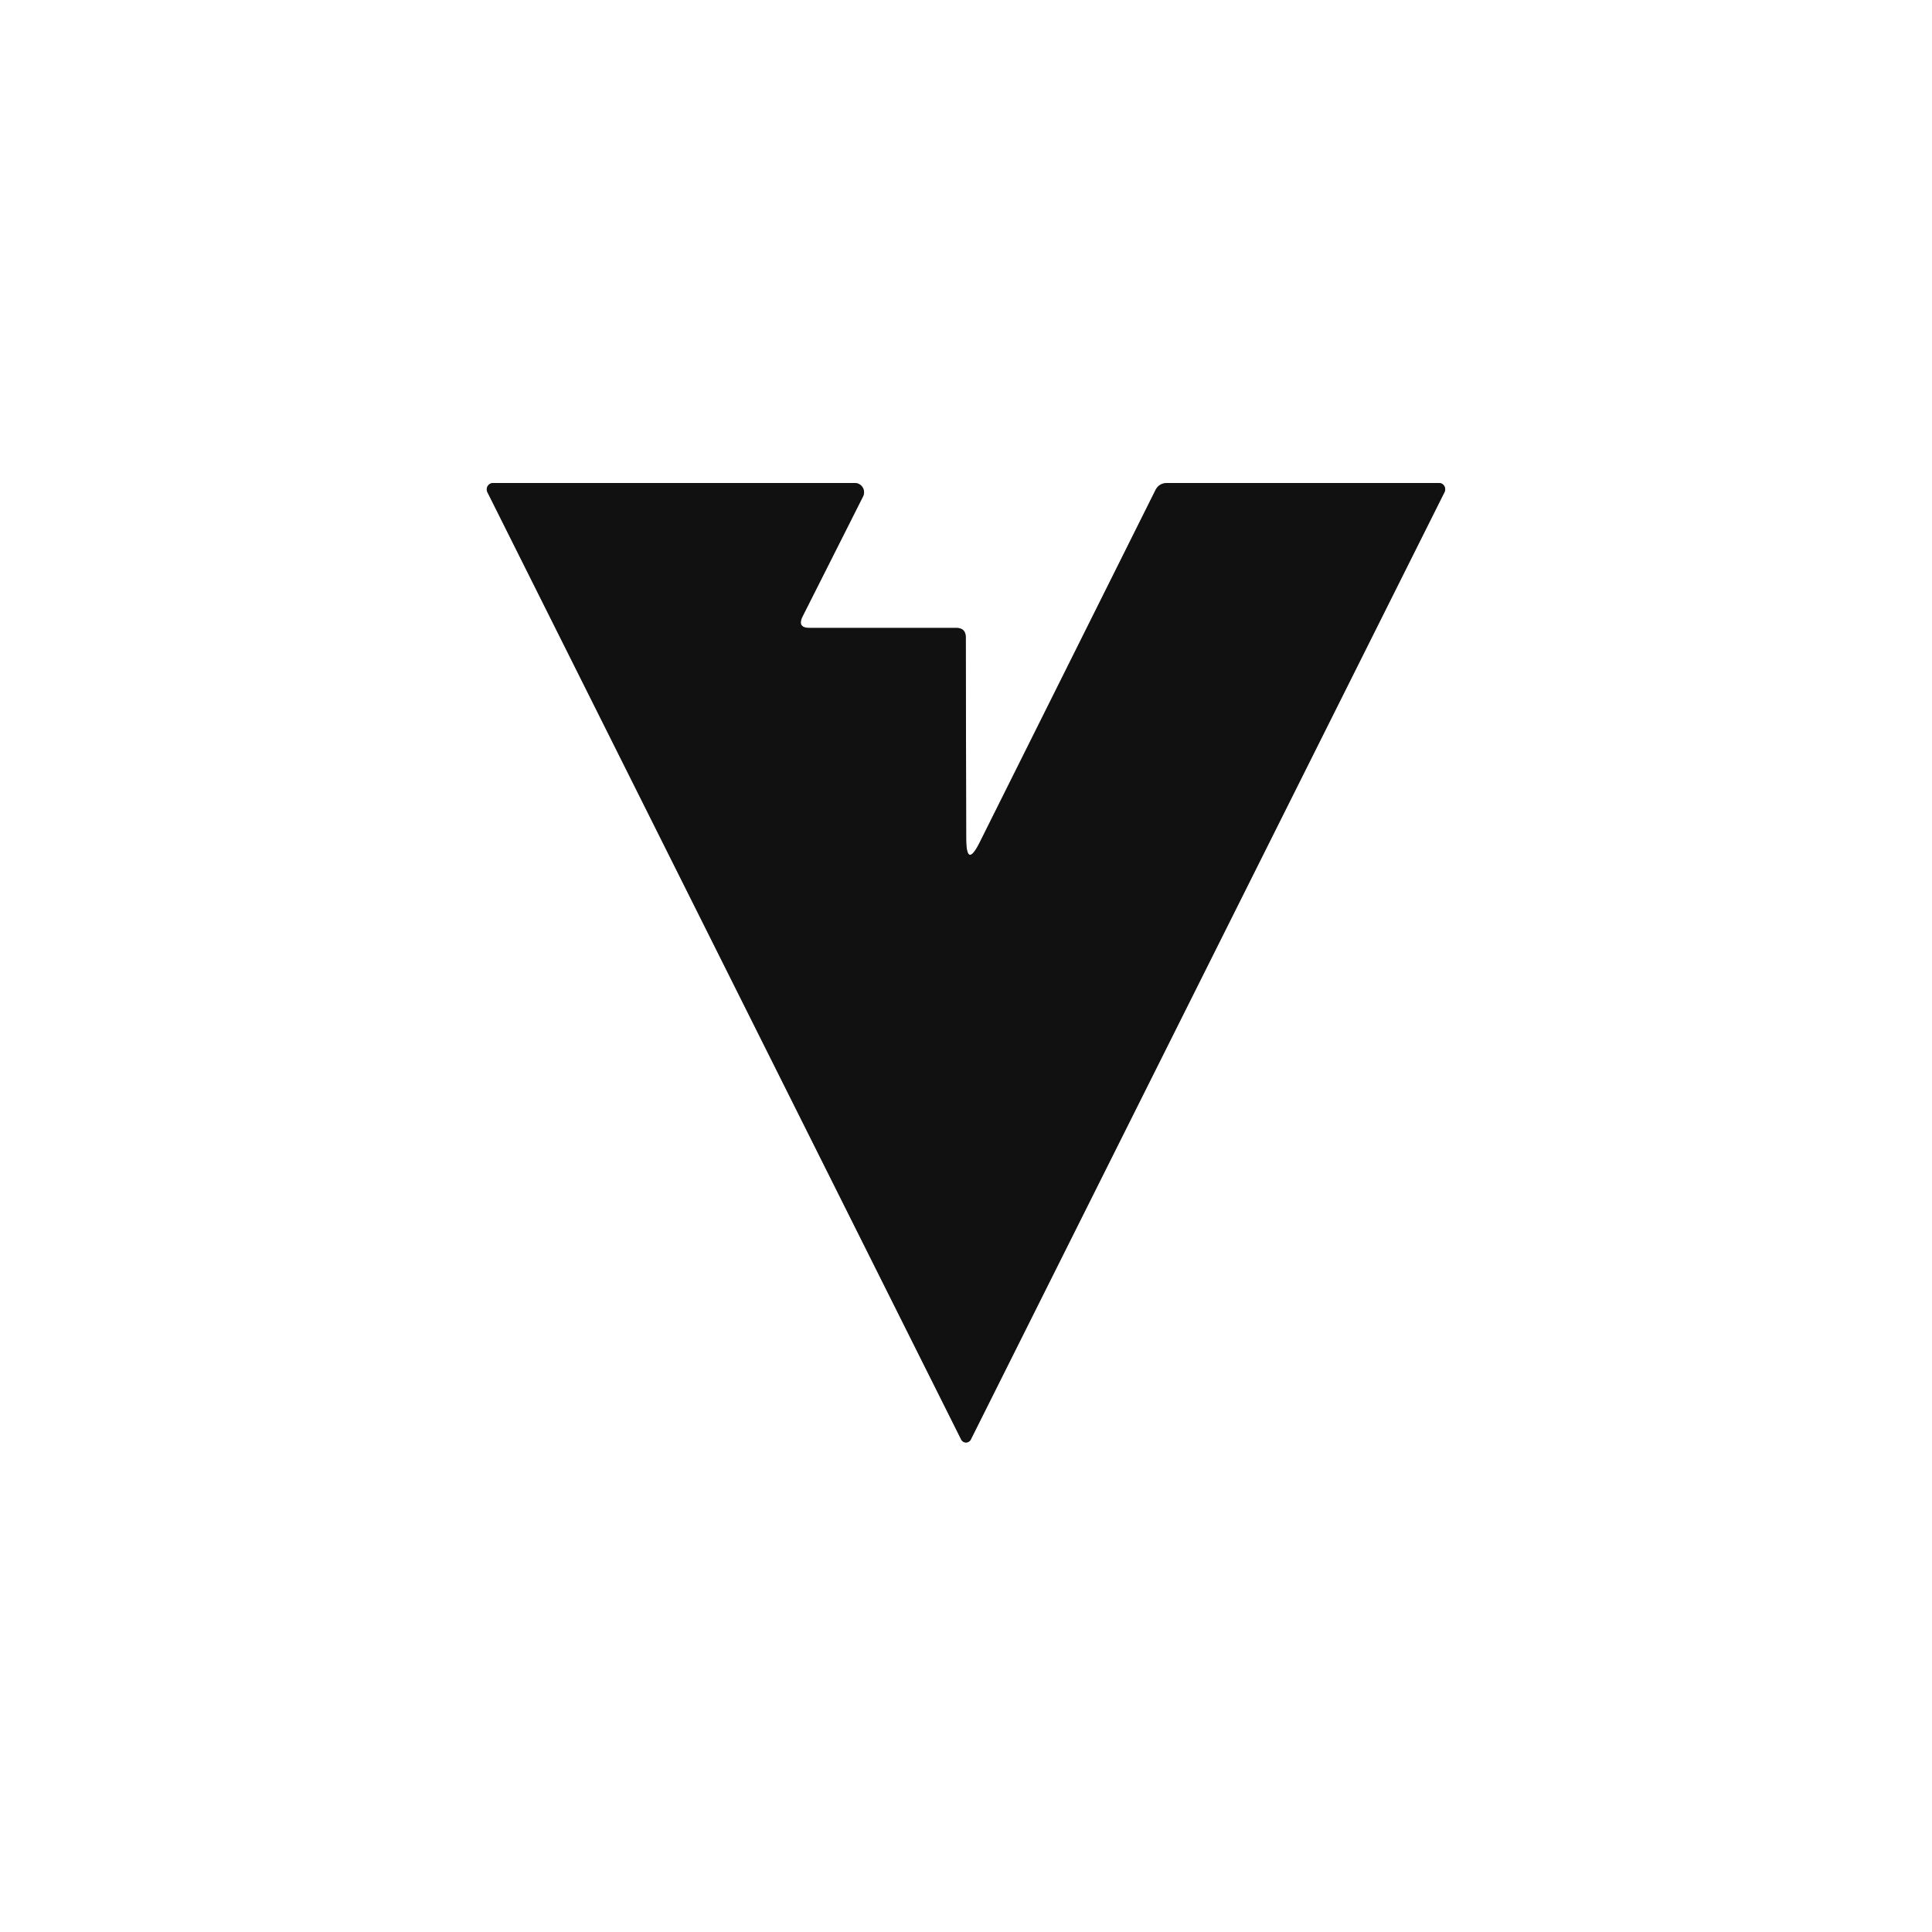 <?xml version="1.0" encoding="UTF-8" standalone="no"?>
<!DOCTYPE svg PUBLIC "-//W3C//DTD SVG 1.1//EN" "http://www.w3.org/Graphics/SVG/1.1/DTD/svg11.dtd">
<svg xmlns="http://www.w3.org/2000/svg" version="1.1" viewBox="0.00 0.00 100.00 100.00">
<rect x="0.00" y="0.00" width="100.00" height="100.00" fill="#333333" stroke="none"/>
<path stroke="#888888" stroke-width="2.00" fill="none" stroke-linecap="butt" vector-effect="non-scaling-stroke" d="
  M 50.72 43.58
  Q 50.02 44.99 50.01 43.41
  L 49.99 33.00
  Q 49.99 32.50 49.49 32.50
  L 41.90 32.50
  Q 41.25 32.50 41.54 31.91
  L 44.67 25.70
  A 0.48 0.48 0.0 0 0 44.24 25.00
  L 25.53 25.00
  A 0.33 0.33 0.0 0 0 25.23 25.48
  L 49.75 74.51
  A 0.28 0.28 0.0 0 0 50.25 74.51
  L 74.77 25.47
  A 0.33 0.32 -76.9 0 0 74.48 25.00
  L 60.42 25.00
  Q 59.99 25.00 59.80 25.38
  L 50.72 43.58"
/>
<path fill="#ffffff" d="
  M 0.00 0.00
  L 100.00 0.00
  L 100.00 100.00
  L 0.00 100.00
  L 0.00 0.00
  Z
  M 50.72 43.58
  Q 50.02 44.99 50.01 43.41
  L 49.99 33.00
  Q 49.99 32.50 49.49 32.50
  L 41.90 32.50
  Q 41.25 32.50 41.54 31.91
  L 44.67 25.70
  A 0.48 0.48 0.0 0 0 44.24 25.00
  L 25.53 25.00
  A 0.33 0.33 0.0 0 0 25.23 25.48
  L 49.75 74.51
  A 0.28 0.28 0.0 0 0 50.25 74.51
  L 74.77 25.47
  A 0.33 0.32 -76.9 0 0 74.48 25.00
  L 60.42 25.00
  Q 59.99 25.00 59.80 25.38
  L 50.72 43.58
  Z"
/>
<path fill="#111111" d="
  M 50.72 43.58
  L 59.80 25.38
  Q 59.99 25.00 60.42 25.00
  L 74.48 25.00
  A 0.33 0.32 -76.9 0 1 74.77 25.47
  L 50.25 74.51
  A 0.28 0.28 0.0 0 1 49.75 74.51
  L 25.23 25.48
  A 0.33 0.33 0.0 0 1 25.53 25.00
  L 44.24 25.00
  A 0.48 0.48 0.0 0 1 44.67 25.70
  L 41.54 31.91
  Q 41.25 32.50 41.90 32.50
  L 49.49 32.50
  Q 49.99 32.50 49.99 33.00
  L 50.01 43.41
  Q 50.02 44.99 50.72 43.58
  Z"
/>
</svg>
